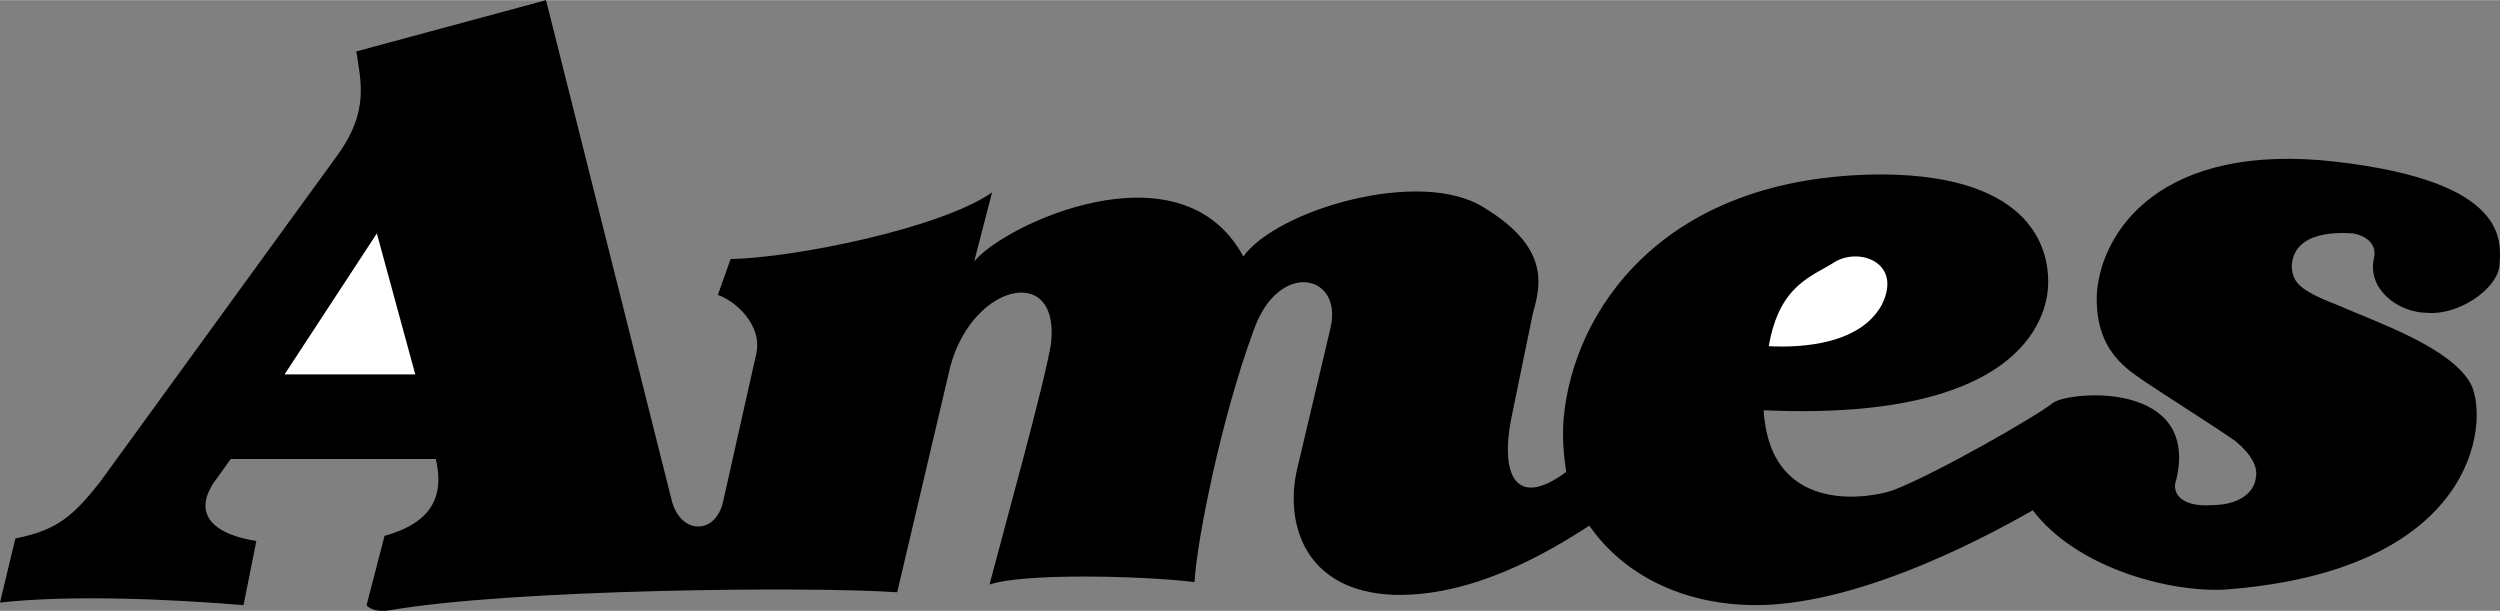 <svg xmlns="http://www.w3.org/2000/svg" width="2500" height="611" viewBox="0 0 117.031 28.588"><rect x="0" y="0" width="117.031" height="28.588" fill="#808080" stroke="none"/><path d="M74.4 24.6c-2.047 1.332-5.493 3.322-9.119 3.24-4.262-.15-5.136-3.4-4.562-5.879l1.562-6.602c.614-2.544-2.448-3.232-3.602.121-1.501 4.053-2.659 9.834-2.76 11.76-2.524-.301-8.025-.426-9.599.119.7-2.67 2.584-9.432 2.88-11.279.445-3.89-3.931-2.765-4.801 1.439L42 27.719c-3.979-.279-17.979-.154-23.759.842-.845.129-1.08-.24-1.08-.24L18 25.08c1.833-.516 2.895-1.516 2.4-3.6h-9.6l-.599.84c-1.181 1.494-.556 2.619 1.799 3l-.6 3c-3.13-.256-7.88-.506-11.4-.121l.72-3c1.925-.385 2.675-1.01 3.96-2.639L15.84 7.2c1.431-2.01 1.056-3.385.84-4.8L25.561 0l5.879 23.4c.393 1.602 2.018 1.664 2.4.119l1.561-6.959c.308-1.371-1.005-2.496-1.799-2.76l.6-1.68c2.945-.055 9.82-1.43 12.239-3.12l-.839 3.24c1.295-1.675 9.67-5.675 12.601-.24 1.569-2.185 8.32-4.185 11.28-2.281 3.039 1.846 2.664 3.596 2.278 4.919L70.8 19.32c-.654 2.994.2 4.5 2.521 2.76-.133-.822-.193-1.684-.12-2.52.444-4.934 4.566-11.371 14.88-11.401 7.314.03 7.813 3.78 7.799 5.04.015 1.216-.714 6.558-13.319 6 .312 5.154 5.338 4.035 6.12 3.721 2.027-.793 6.715-3.48 7.44-4.08.807-.549 6.837-1.025 5.759 3.6-.234.562.142 1.312 1.681 1.199 1.46-.012 2.022-.762 2.04-1.318.107-.443-.205-1.068-.96-1.682-.808-.574-3.37-2.199-4.2-2.758-.795-.566-2.419-1.441-2.279-4.202.234-2.864 2.983-7.052 11.16-6.119 8.199.942 7.762 3.755 7.679 4.92-.167 1.085-1.917 2.272-3.359 2.159-1.433-.012-2.808-1.136-2.52-2.519.212-.805-.54-1.132-.96-1.2-.578-.043-2.828-.168-2.88 1.56.052.71.302 1.085 2.159 1.799 1.768.785 5.33 1.973 6.24 3.721.84 1.752.277 8.752-11.64 9.6-2.708.09-6.896-1.098-8.88-3.719-1.328.746-7.766 4.434-12.96 4.439-3.502-.006-6.245-1.482-7.801-3.72z"/><path fill="#fff" d="M13.321 17.52h6.119l-1.799-6.6-4.32 6.6zM82.8 16.199c1.652.086 4.284-.123 5.281-1.92 1.002-1.964-.998-2.714-2.161-2.039-1.093.704-2.621 1.063-3.12 3.959z"/></svg>